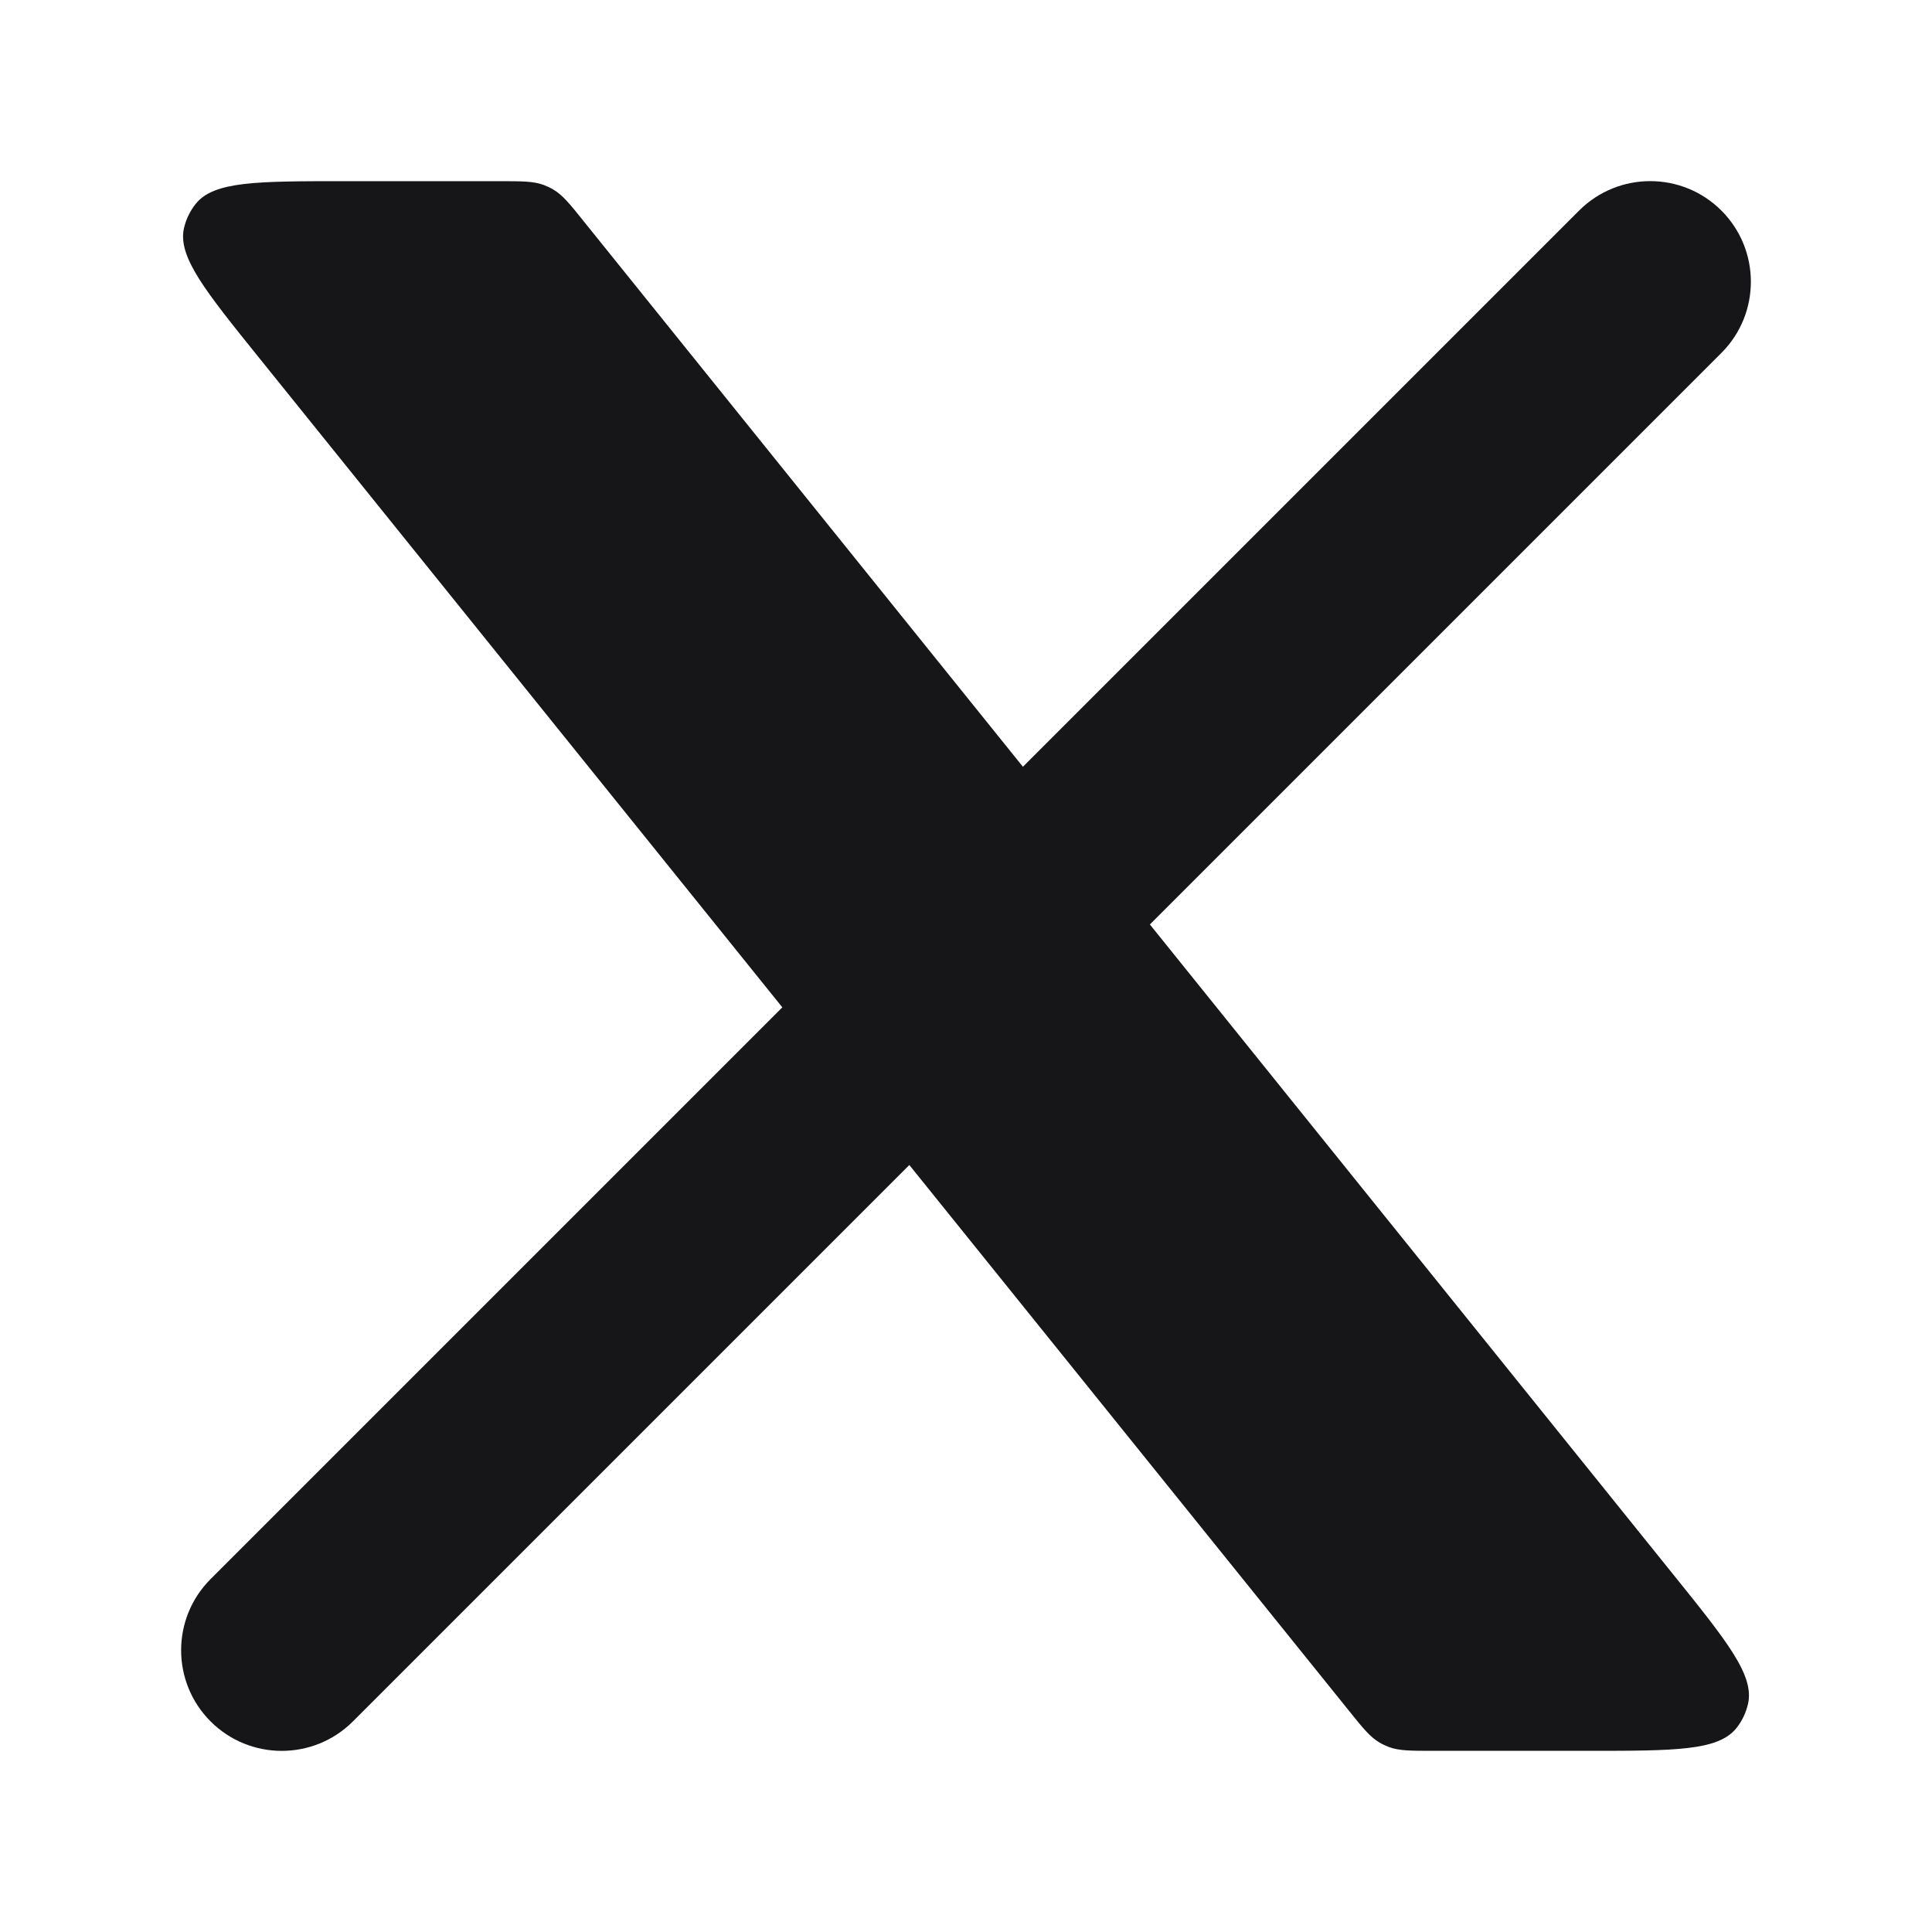 <svg width="18" height="18" viewBox="0 0 18 18" fill="none" xmlns="http://www.w3.org/2000/svg">
<path d="M1.962 14.712C1.596 15.078 1.596 15.672 1.962 16.038C2.328 16.404 2.922 16.404 3.288 16.038L1.962 14.712ZM16.038 3.288C16.404 2.922 16.404 2.328 16.038 1.962C15.672 1.596 15.078 1.596 14.712 1.962L16.038 3.288ZM3.288 16.038L8.913 10.413L7.587 9.087L1.962 14.712L3.288 16.038ZM10.413 8.913L16.038 3.288L14.712 1.962L9.087 7.587L10.413 8.913Z" fill="#161618"/>
<path d="M4.653 1.688H3.203C2.395 1.688 1.991 1.688 1.823 1.9C1.77 1.966 1.733 2.044 1.714 2.126C1.655 2.391 1.908 2.706 2.415 3.335L12.565 15.935C12.697 16.1 12.764 16.182 12.851 16.234C12.88 16.251 12.91 16.265 12.941 16.277C13.037 16.312 13.142 16.312 13.353 16.312H14.797C15.605 16.312 16.009 16.312 16.178 16.1C16.231 16.034 16.267 15.956 16.286 15.874C16.346 15.609 16.093 15.294 15.586 14.665L5.441 2.065C5.309 1.9 5.243 1.818 5.155 1.766C5.127 1.749 5.096 1.735 5.065 1.723C4.97 1.688 4.864 1.688 4.653 1.688Z" fill="#161618"/>
</svg>
